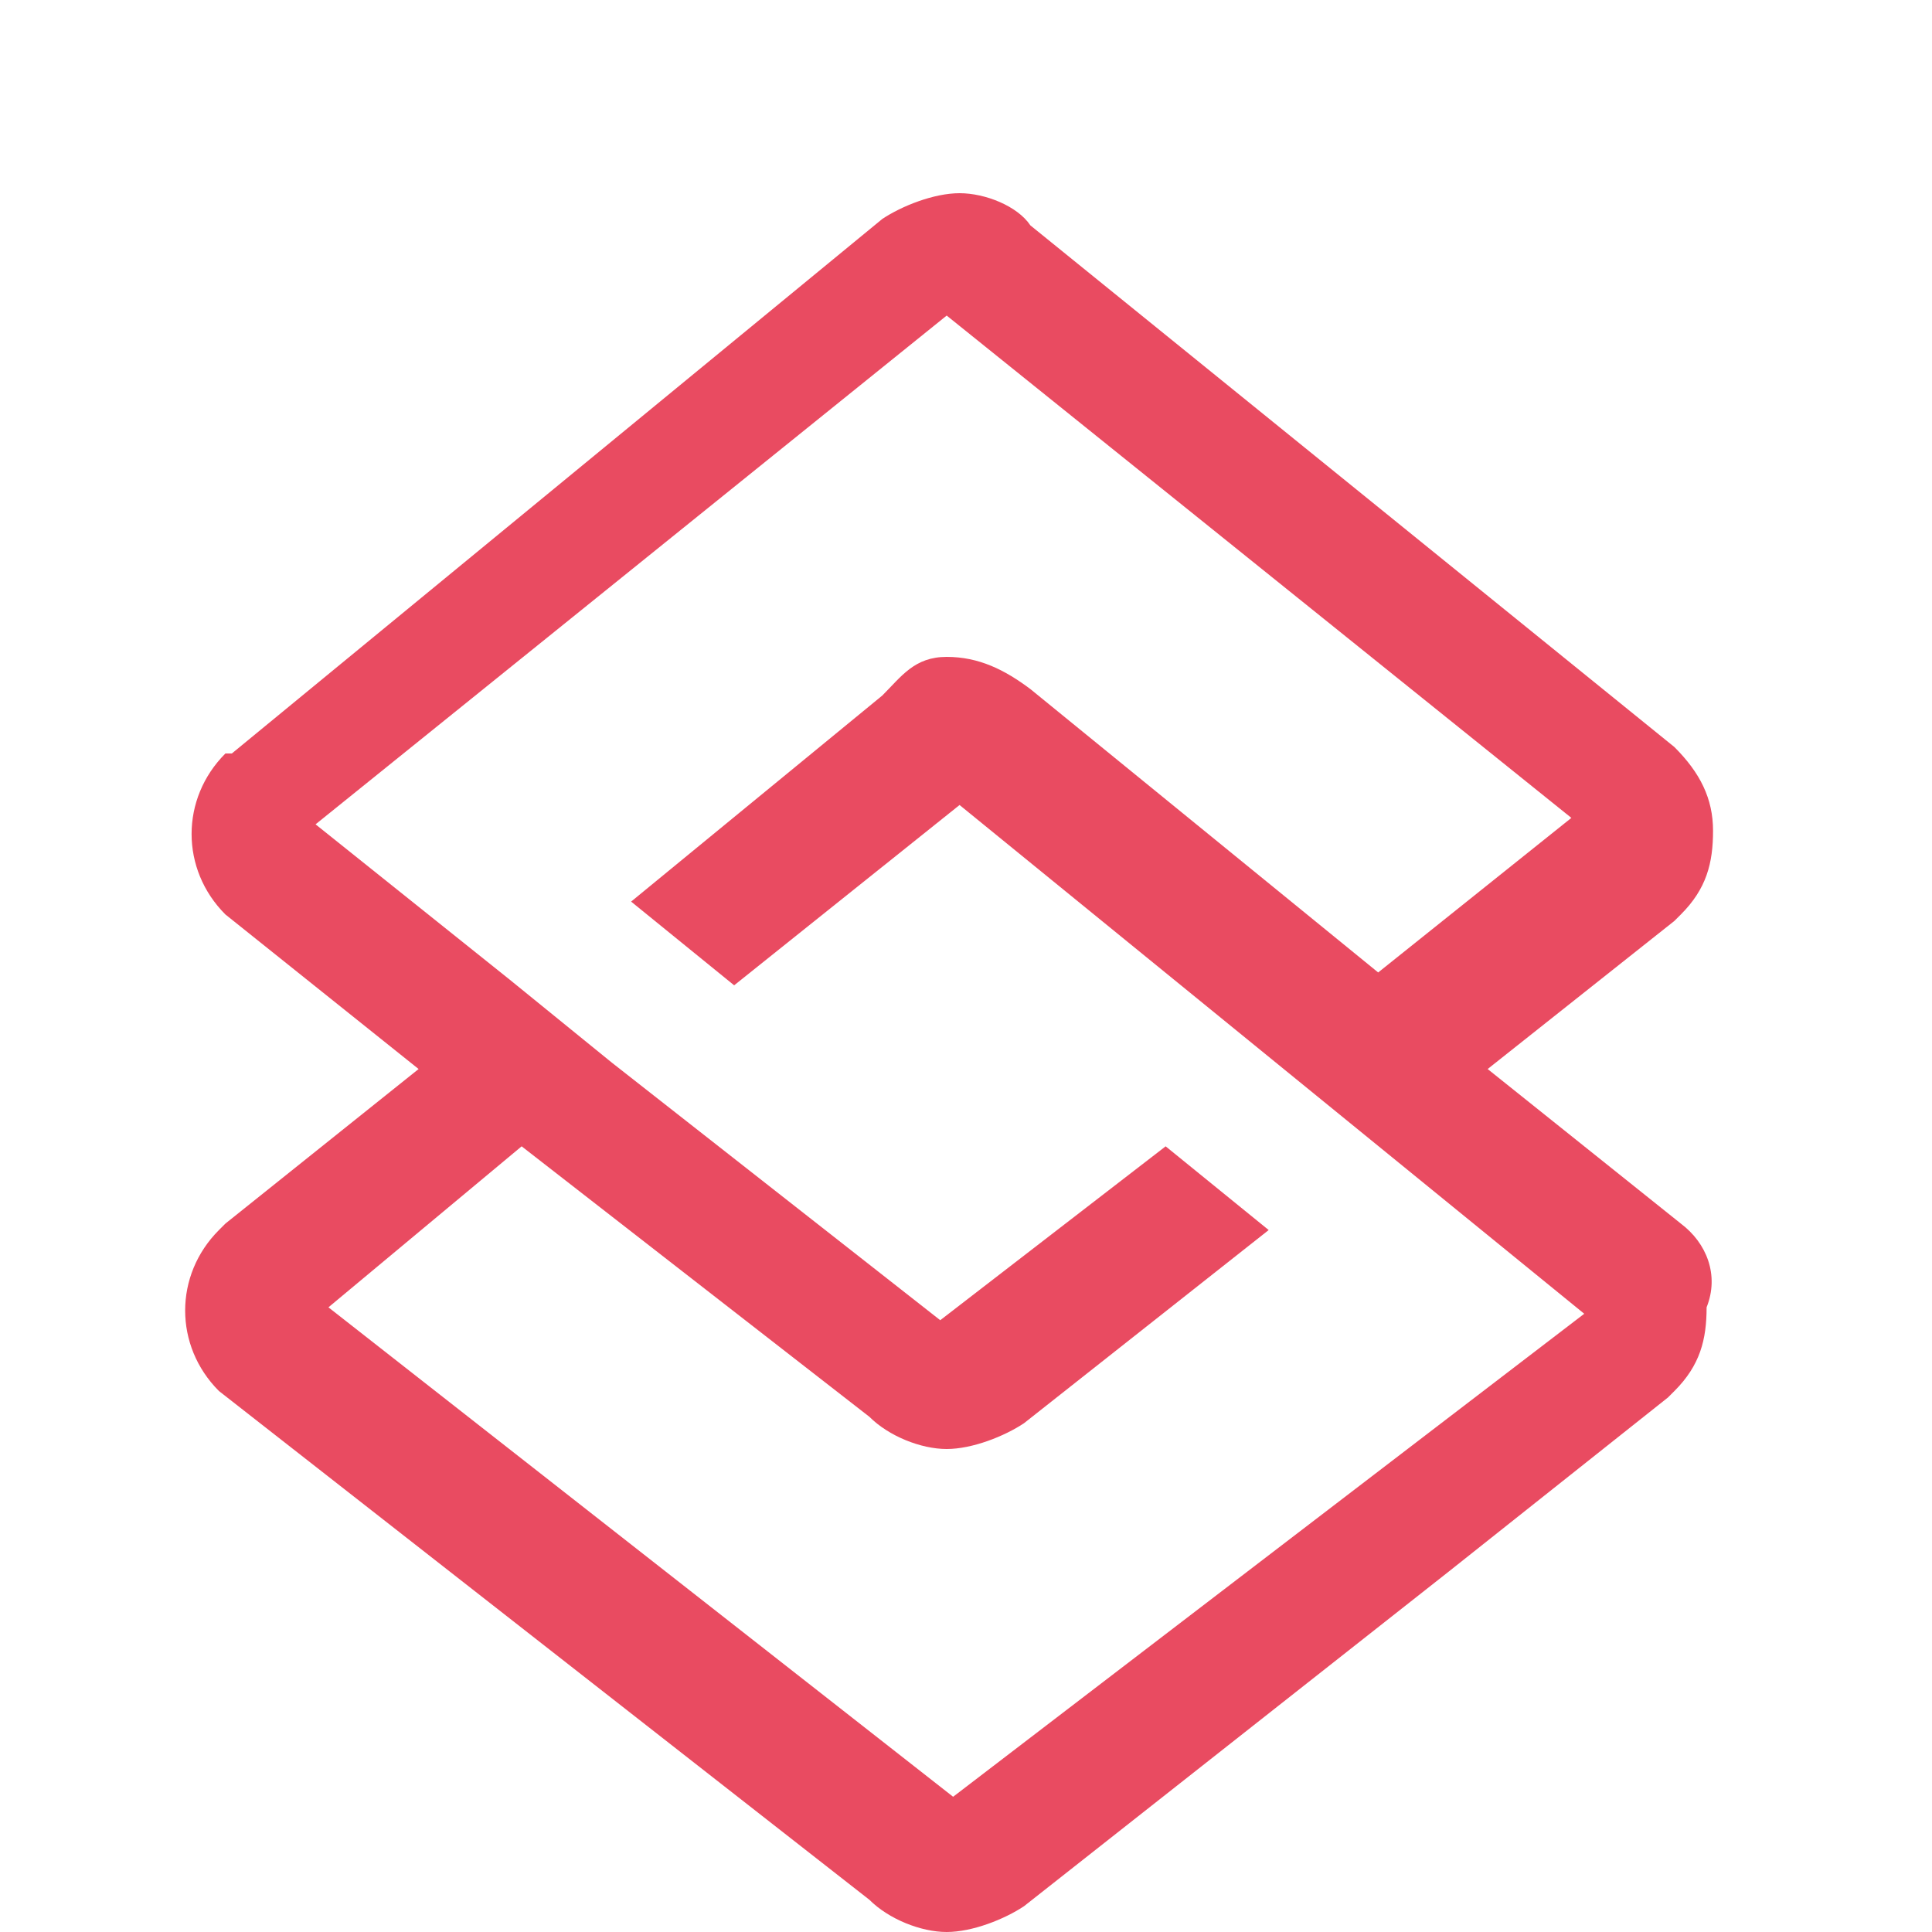 <svg xmlns="http://www.w3.org/2000/svg" viewBox="0 0 30 30"><path fill="#E94B61" d="m26.1 19-3-2.4 2.9-2.3.1-.1c.4-.4.5-.8.5-1.3s-.2-.9-.6-1.3L16 3.5c-.2-.3-.7-.5-1.1-.5s-.9.2-1.2.4L3.6 11.7h-.1c-.7.7-.7 1.8 0 2.5l3 2.4-3 2.4-.1.1c-.7.7-.7 1.8 0 2.5l10.1 7.9c.3.3.8.5 1.2.5s.9-.2 1.2-.4l6.6-5.2 3.4-2.7.1-.1c.4-.4.5-.8.5-1.3.2-.5 0-1-.4-1.3m-11.3 8.9-9.7-7.6 3-2.5 5.4 4.2c.3.3.8.5 1.2.5s.9-.2 1.2-.4l3.8-3-1.6-1.3-3.5 2.7-5.1-4-1.6-1.3-3-2.4 9.8-7.9 9.7 7.8-3 2.4-5.4-4.4c-.4-.3-.8-.5-1.3-.5s-.7.3-1 .6L9.8 14l1.6 1.3 3.5-2.8 9.7 7.9z"/></svg>